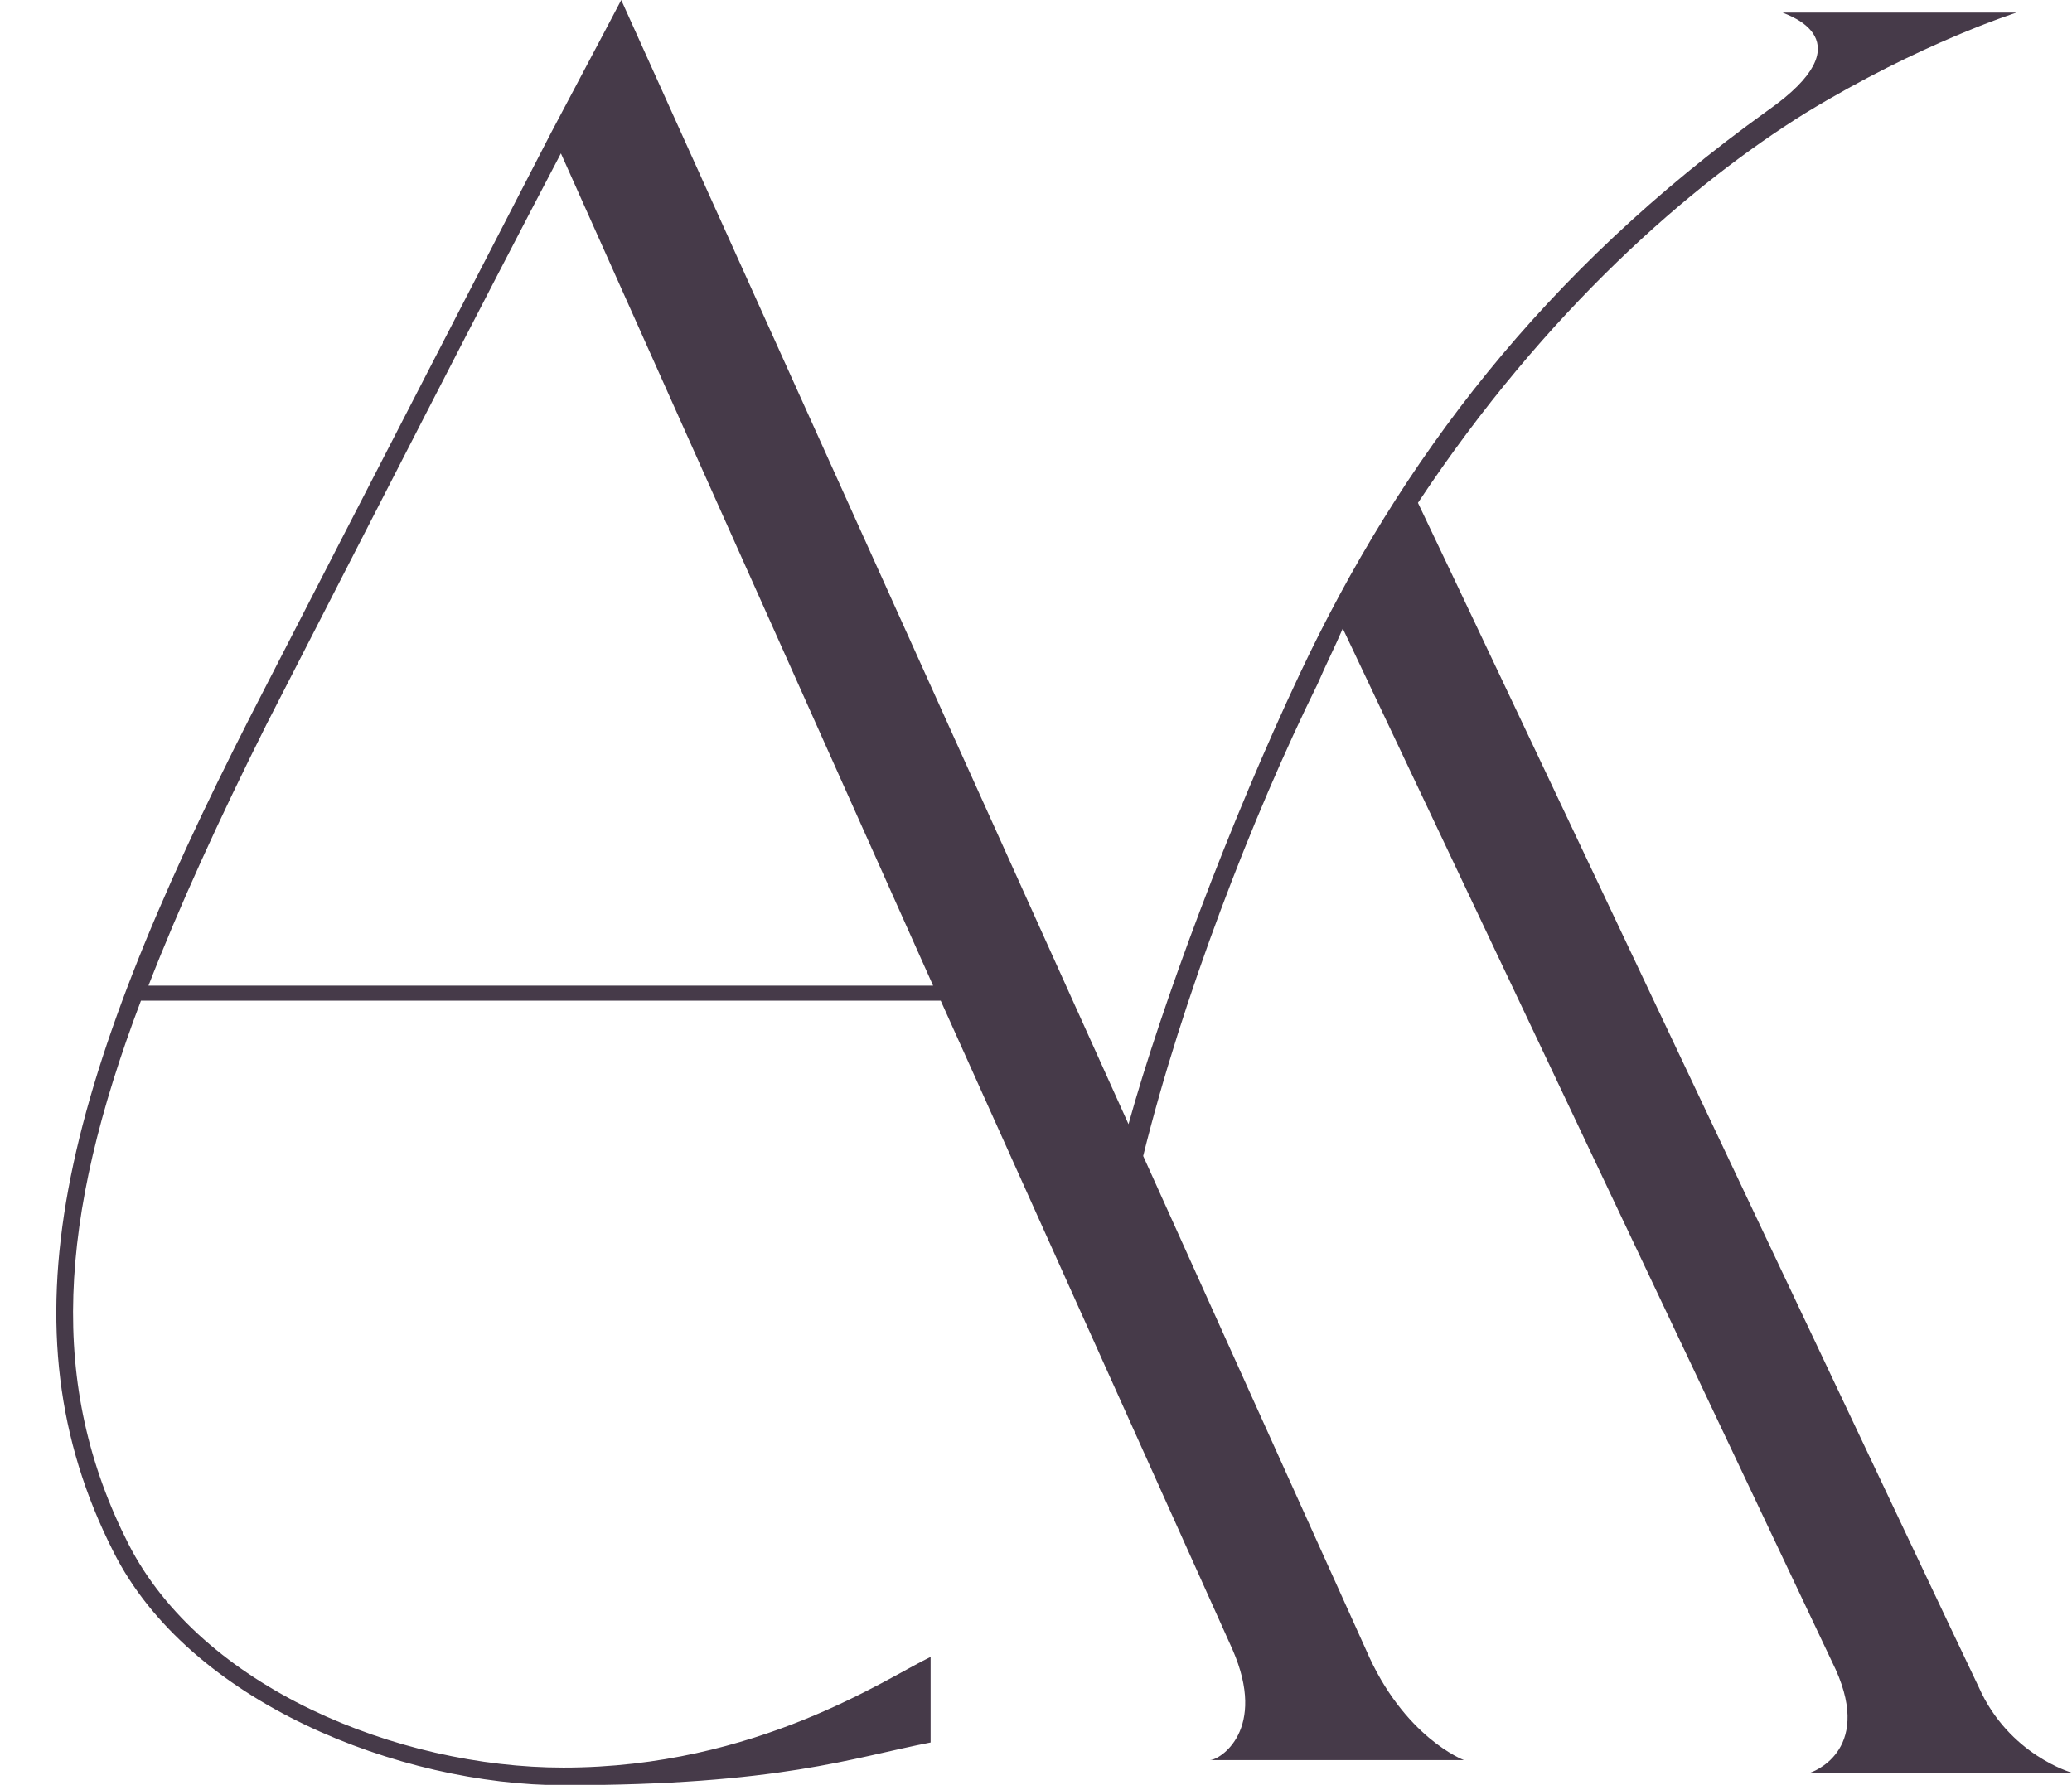 <?xml version="1.0" encoding="UTF-8" standalone="no"?><svg xmlns="http://www.w3.org/2000/svg" xmlns:xlink="http://www.w3.org/1999/xlink" fill="#000000" height="199.7" preserveAspectRatio="xMidYMid meet" version="1" viewBox="-6.3 0.0 231.8 199.7" width="231.8" zoomAndPan="magnify"><g id="change1_1"><path d="M196.22,198.34h29.26c0,0-7.03-1.97-10.41-9.57c-3.38-7.03-56.27-119-62.74-132.51 C166.68,34.6,183,20.54,195.66,12.66c12.94-7.88,23.63-11.25,23.63-11.25h-26.16c0.56,0.28,9.56,3.09-1.69,10.97 c-25.04,18-41.07,39.11-52.33,63.02c-7.82,16.59-15.44,36.96-19.16,50.38L63.2,0c0,0-3.1,5.91-7.88,14.91 c0,0-22.22,43.04-33.48,64.99C0.46,121.82-6.29,148.55,6.37,173.58c8.44,16.88,32.07,26.16,50.36,26.16 c24.19,0,32.35-3.09,41.08-4.78v-9.57c-4.78,2.25-19.41,12.38-41.08,12.38c-18.57,0-40.51-9-48.67-25.04 c-9-17.72-7.88-36.29,1.41-60.77h89.47l32.64,72.59c3.94,9-1.41,12.38-2.53,12.38h28.42c0,0-6.75-2.53-10.97-12.38l-24.91-55.21 c4.32-17.51,12.24-38.09,19.52-52.83c0.84-1.97,1.97-4.22,2.81-6.19l55.14,116.47C203.25,196.09,196.22,198.34,196.22,198.34z M10.31,110.28c3.38-8.72,7.88-18.57,13.22-29.26C34.78,59.08,48.01,33.2,56.45,17.16l41.64,93.12H10.31z" fill="#463a49"/></g></svg>